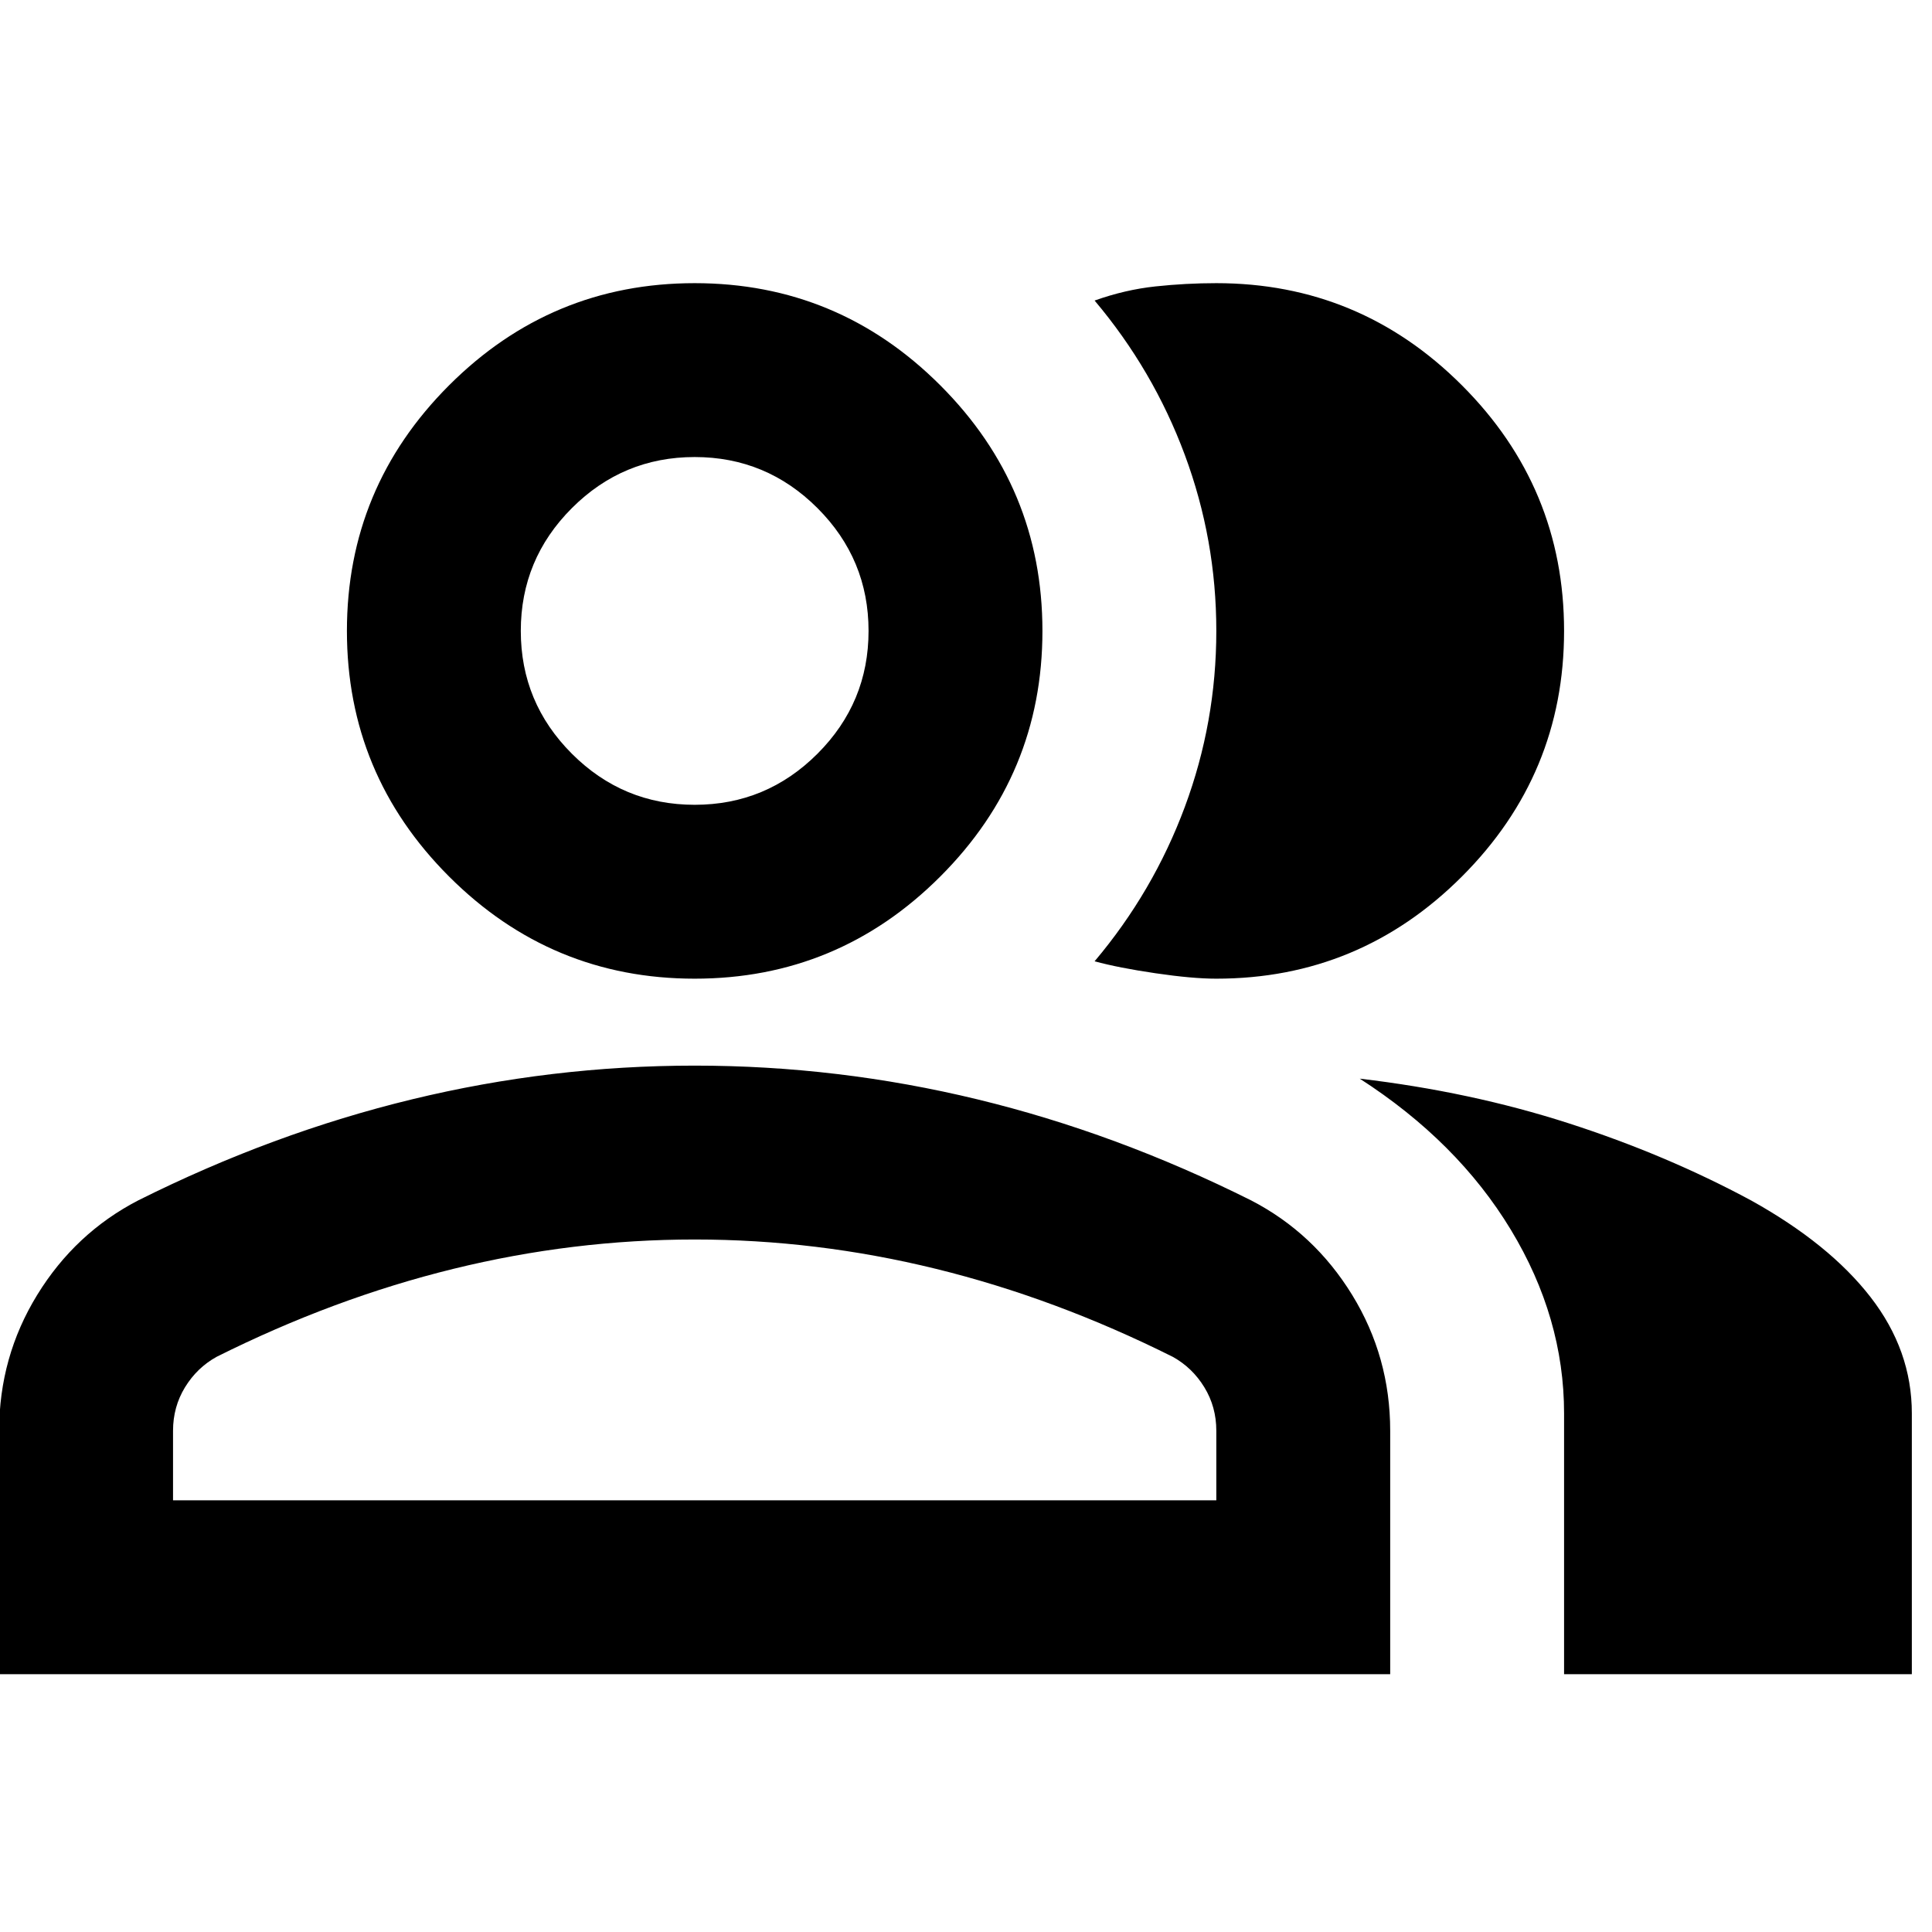 <svg xmlns="http://www.w3.org/2000/svg" xml:space="preserve" style="fill-rule:evenodd;clip-rule:evenodd;stroke-linejoin:round;stroke-miterlimit:2" viewBox="0 0 16 16" width="16" height="16"><path d="M40-160v-112c0-22.667 5.833-43.5 17.5-62.5S84.667-368 104-378c41.333-20.667 83.333-36.167 126-46.5 42.667-10.333 86-15.5 130-15.5s87.333 5.167 130 15.5 84.667 25.833 126 46.5c19.333 10 34.833 24.5 46.5 43.5 11.667 19 17.5 39.833 17.5 62.5v112H40Zm720 0v-120c0-29.333-8.167-57.5-24.5-84.5S696-414.667 666-434c34 4 66 10.833 96 20.5s58 21.5 84 35.5c24 13.333 42.333 28.167 55 44.5 12.667 16.333 19 34.167 19 53.5v120H760ZM360-480c-44 0-81.667-15.667-113-47s-47-69-47-113 15.667-81.667 47-113 69-47 113-47 81.667 15.667 113 47 47 69 47 113-15.667 81.667-47 113-69 47-113 47Zm400-160c0 44-15.667 81.667-47 113s-69 47-113 47c-7.333 0-16.667-.833-28-2.5-11.333-1.667-20.667-3.5-28-5.5 18-21.333 31.833-45 41.5-71 9.667-26 14.5-53 14.5-81s-4.833-55-14.5-81-23.5-49.667-41.5-71c9.333-3.333 18.667-5.5 28-6.5 9.333-1 18.667-1.5 28-1.5 44 0 81.667 15.667 113 47s47 69 47 113ZM120-240h480v-32c0-7.333-1.833-14-5.5-20s-8.5-10.667-14.5-14c-36-18-72.333-31.5-109-40.5S397.333-360 360-360s-74.333 4.5-111 13.5S176-324 140-306c-6 3.333-10.833 8-14.5 14s-5.5 12.667-5.5 20v32Zm240-320c22 0 40.833-7.833 56.5-23.5C432.167-599.167 440-618 440-640s-7.833-40.833-23.5-56.5C400.833-712.167 382-720 360-720s-40.833 7.833-56.5 23.5C287.833-680.833 280-662 280-640s7.833 40.833 23.5 56.5C319.167-567.833 338-560 360-560Z" style="fill-rule:nonzero" transform="translate(-.727 16.745) scale(.018)"/></svg>